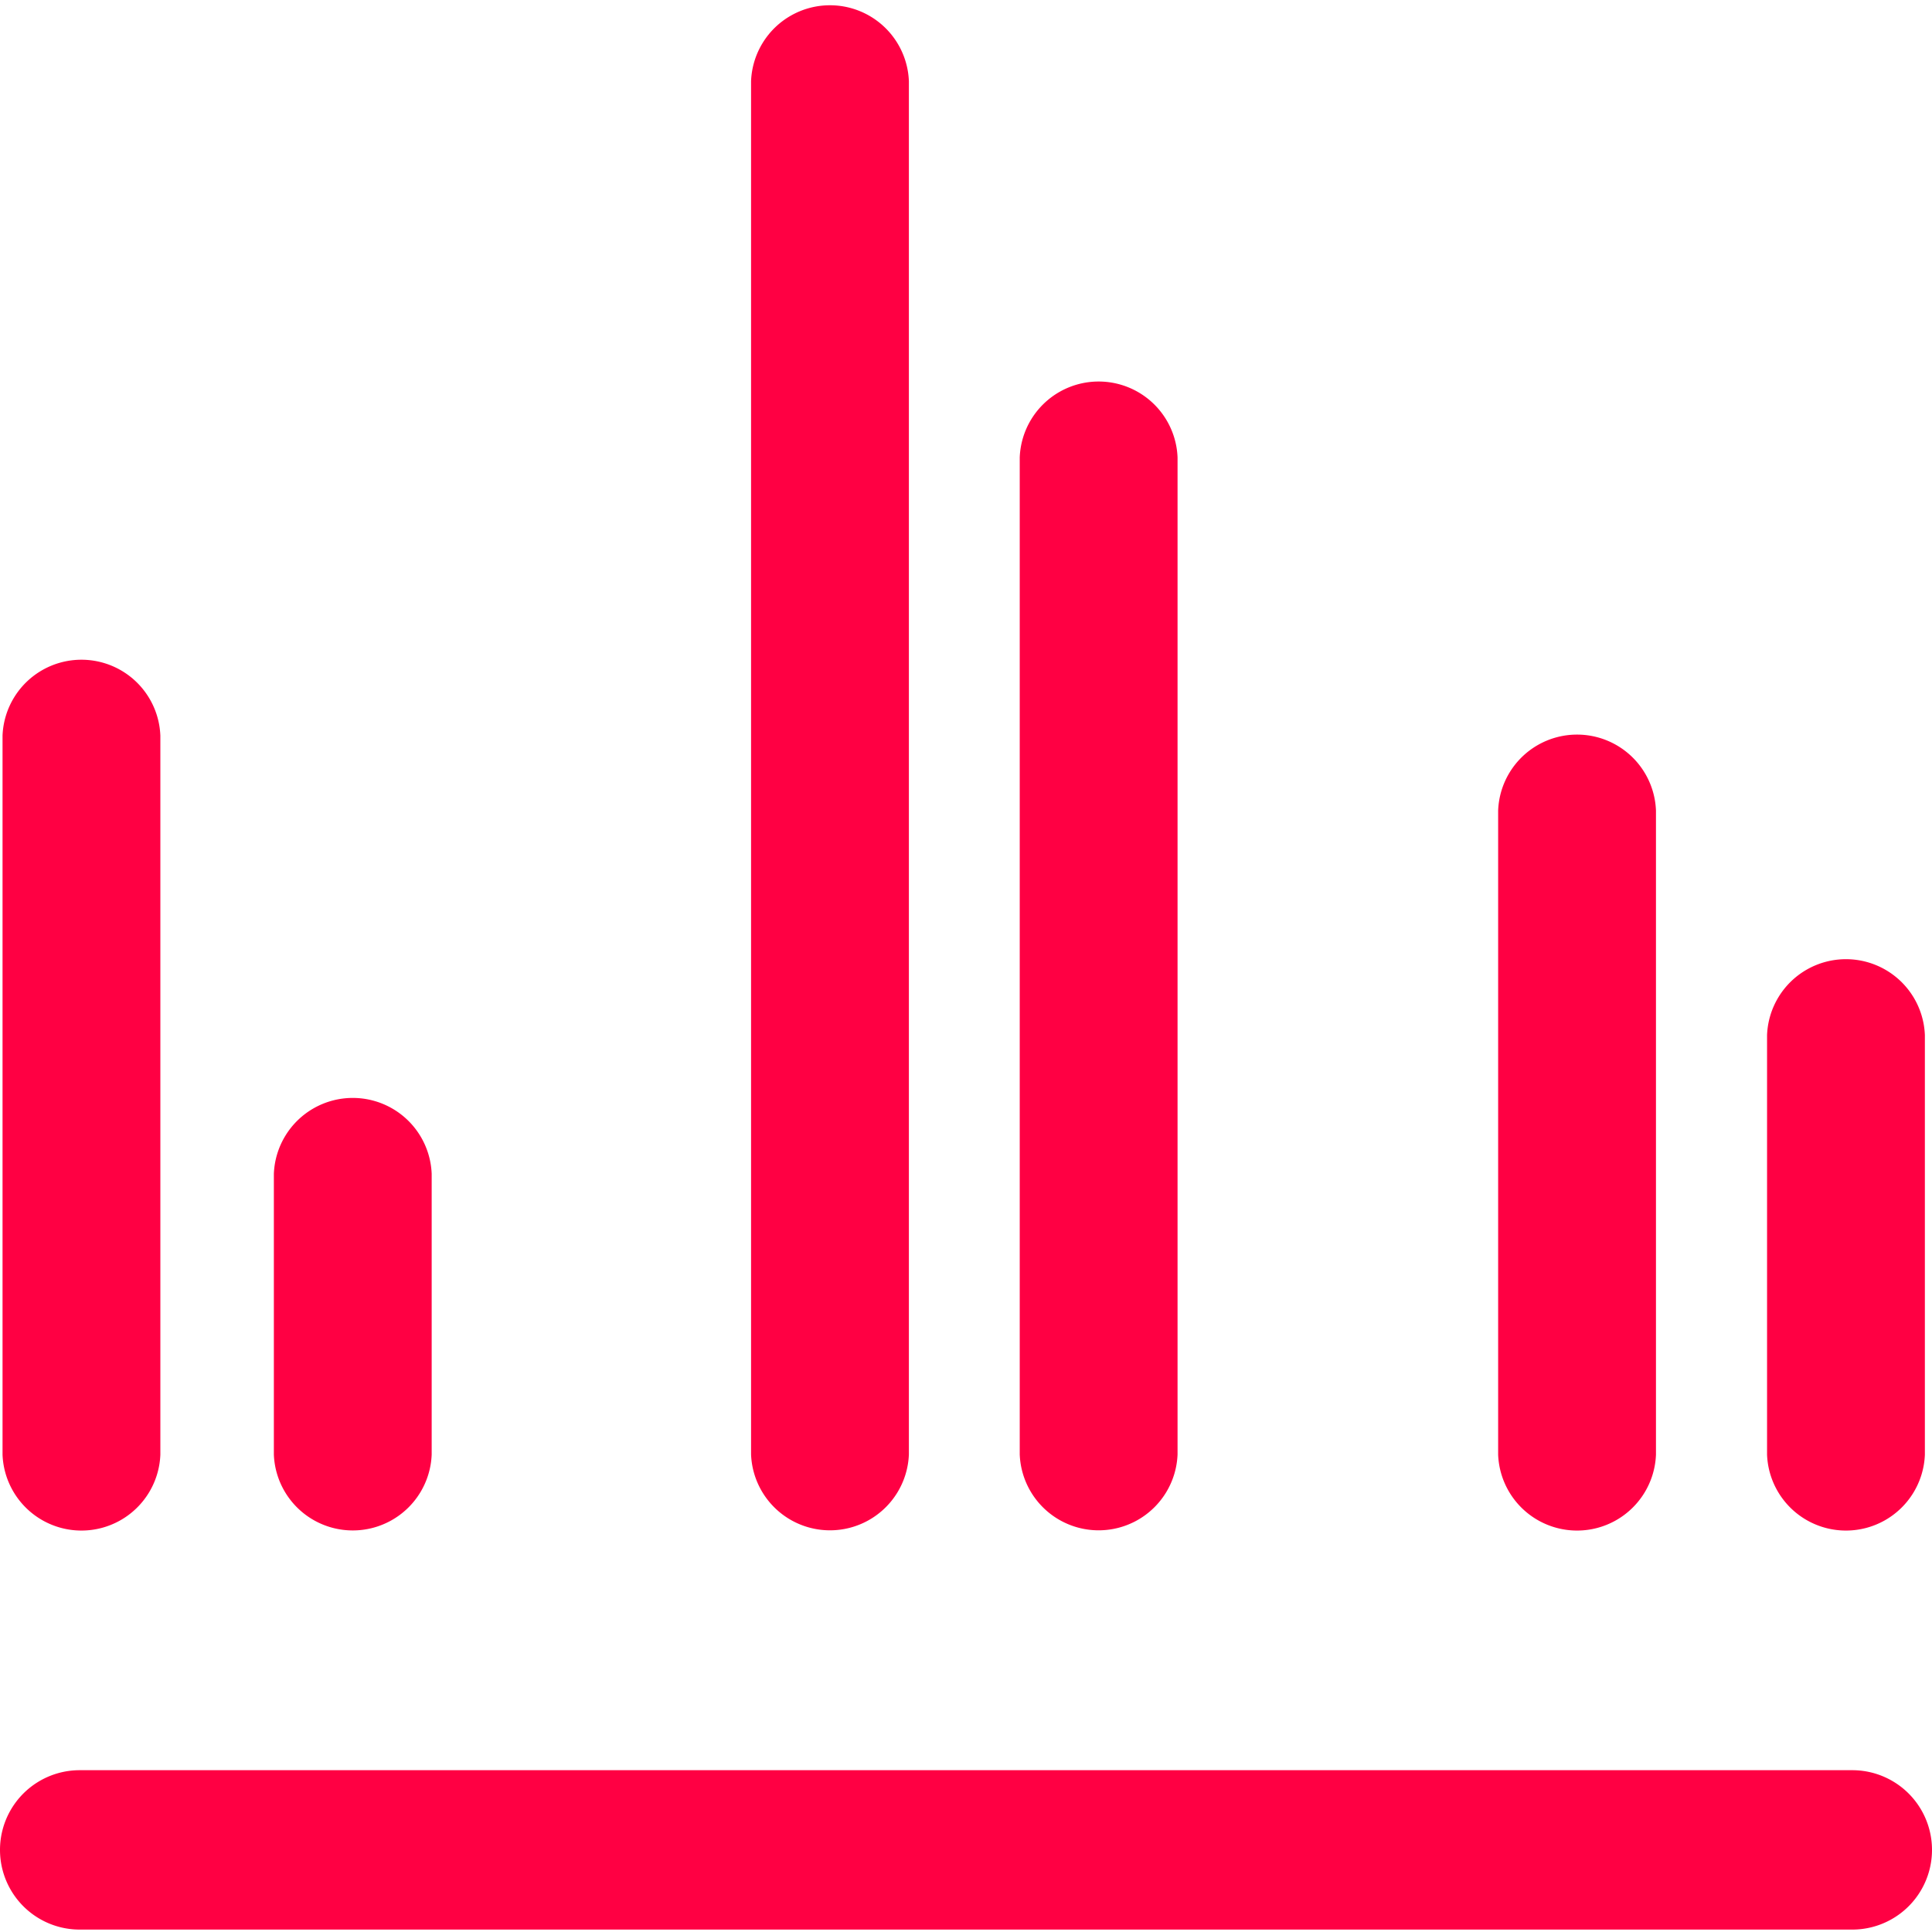 <?xml version="1.0" standalone="no"?><!DOCTYPE svg PUBLIC "-//W3C//DTD SVG 1.1//EN" "http://www.w3.org/Graphics/SVG/1.1/DTD/svg11.dtd"><svg t="1701102089828" class="icon" viewBox="0 0 1024 1024" version="1.1" xmlns="http://www.w3.org/2000/svg" p-id="1427" xmlns:xlink="http://www.w3.org/1999/xlink" width="45" height="45"><path d="M540.48 242.432a41.856 41.856 0 0 1 83.648 0v528.448a41.856 41.856 0 0 1-83.648 0V242.432zM398.08 43.008a41.856 41.856 0 0 1 83.648 0v727.872a41.856 41.856 0 0 1-83.648 0V43.008z m538.496 505.6a41.856 41.856 0 0 1 83.648 0v222.4a41.856 41.856 0 0 1-83.648 0V548.544z m-142.528-119.04a41.856 41.856 0 0 1 83.648 0v341.44a41.856 41.856 0 0 1-83.648 0V429.504zM145.152 622.144a41.856 41.856 0 0 1 83.648 0v148.8a41.856 41.856 0 0 1-83.648 0V622.208zM1.344 389.888a41.856 41.856 0 0 1 83.648 0v381.12a41.856 41.856 0 0 1-83.648 0V389.952zM42.24 1022.72a42.24 42.24 0 1 1 0-84.48h939.52a42.24 42.24 0 1 1 0 84.48H42.24z" fill="#FF0043" p-id="1428"></path></svg>